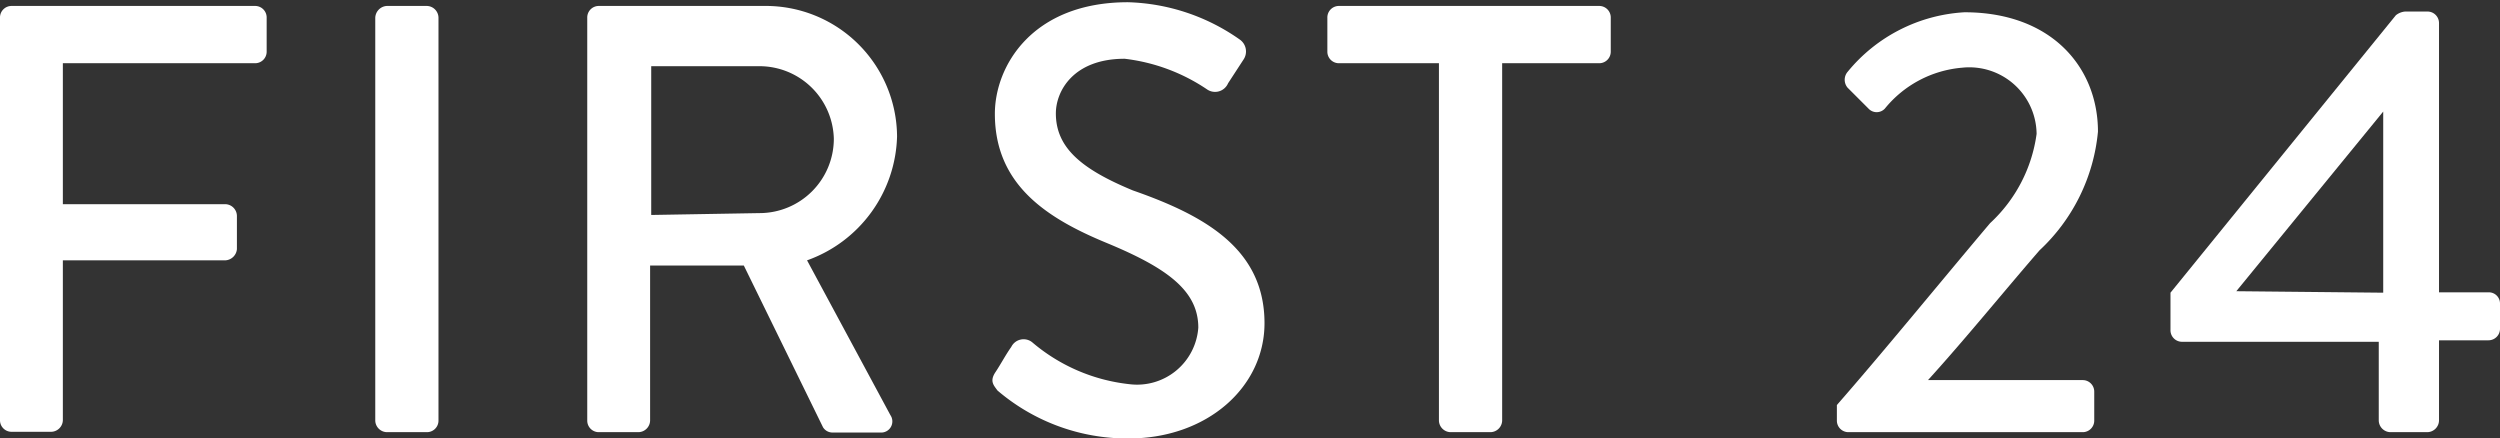 <?xml version="1.0" encoding="UTF-8"?> <svg xmlns="http://www.w3.org/2000/svg" viewBox="0 0 67.22 11.79"><rect x="0" y="0" width="67.22" height="11.79" fill="#333333" stroke="none"/><defs><style>.cls-1{fill:#fff;}</style></defs><g id="Layer_2" data-name="Layer 2"><g id="Layer_2-2" data-name="Layer 2"><path class="cls-1" d="M0,.48A.31.31,0,0,1,.31.16H6.86a.31.31,0,0,1,.31.32v.91a.31.31,0,0,1-.31.31H1.69V5.49H6.06a.32.32,0,0,1,.31.31v.9A.33.33,0,0,1,6.06,7H1.69v4.3a.32.32,0,0,1-.31.31H.31A.31.31,0,0,1,0,11.31Z"></path><path class="cls-1" d="M10.09.48A.33.33,0,0,1,10.4.16h1.08a.32.32,0,0,1,.31.32V11.31a.31.31,0,0,1-.31.31H10.4a.32.32,0,0,1-.31-.31Z"></path><path class="cls-1" d="M15.79.48A.31.31,0,0,1,16.1.16h4.45a3.53,3.53,0,0,1,3.57,3.51A3.64,3.64,0,0,1,21.7,7l2.24,4.16a.3.3,0,0,1-.27.47H22.39a.3.3,0,0,1-.26-.14L20,7.14H17.48v4.17a.32.32,0,0,1-.31.31H16.1a.31.31,0,0,1-.31-.31Zm4.63,5.25a2,2,0,0,0,2-2,2,2,0,0,0-2-1.95H17.51v4Z"></path><path class="cls-1" d="M26.77,10c.14-.21.27-.46.42-.67a.37.37,0,0,1,.56-.13,4.83,4.83,0,0,0,2.62,1.13,1.65,1.65,0,0,0,1.85-1.52c0-1-.85-1.61-2.47-2.28s-3-1.57-3-3.47c0-1.28,1-3,3.58-3a5.47,5.47,0,0,1,3,1,.39.39,0,0,1,.1.55l-.41.63a.38.38,0,0,1-.57.16,5,5,0,0,0-2.21-.82c-1.38,0-1.85.87-1.85,1.47,0,.94.72,1.51,2.07,2.07C32.41,5.8,34,6.7,34,8.69c0,1.71-1.53,3.1-3.66,3.1a5.38,5.38,0,0,1-3.52-1.29C26.72,10.36,26.6,10.25,26.77,10Z"></path><path class="cls-1" d="M38.69,1.7H36a.31.31,0,0,1-.31-.31V.48A.31.31,0,0,1,36,.16h7a.31.31,0,0,1,.31.32v.91a.31.31,0,0,1-.31.31H40.39v9.61a.32.32,0,0,1-.31.31H39a.32.32,0,0,1-.31-.31Z"></path><path class="cls-1" d="M49.39,10.89C50.6,9.51,52.3,7.43,53.51,6A4,4,0,0,0,54.76,3.6a1.81,1.81,0,0,0-2-1.78,3,3,0,0,0-2.08,1.1.3.3,0,0,1-.44,0l-.56-.56a.33.33,0,0,1,0-.43A4.38,4.38,0,0,1,52.82.33c2.35,0,3.59,1.49,3.59,3.21a5,5,0,0,1-1.57,3.19c-.87,1-2,2.39-3,3.49H56a.31.31,0,0,1,.31.31v.78a.31.31,0,0,1-.31.31H49.7a.31.31,0,0,1-.31-.31Z"></path><path class="cls-1" d="M58.36,8.87v-1L64.42.41a.46.46,0,0,1,.25-.1h.6a.31.31,0,0,1,.31.31V7.86h1.33a.3.3,0,0,1,.31.29v.69a.31.31,0,0,1-.31.31H65.58l0,2.16a.32.32,0,0,1-.31.31h-1a.32.32,0,0,1-.31-.31V9.19H58.67A.31.31,0,0,1,58.36,8.87Zm5.72-1V3L60.13,7.83Z"></path></g></g></svg> 
